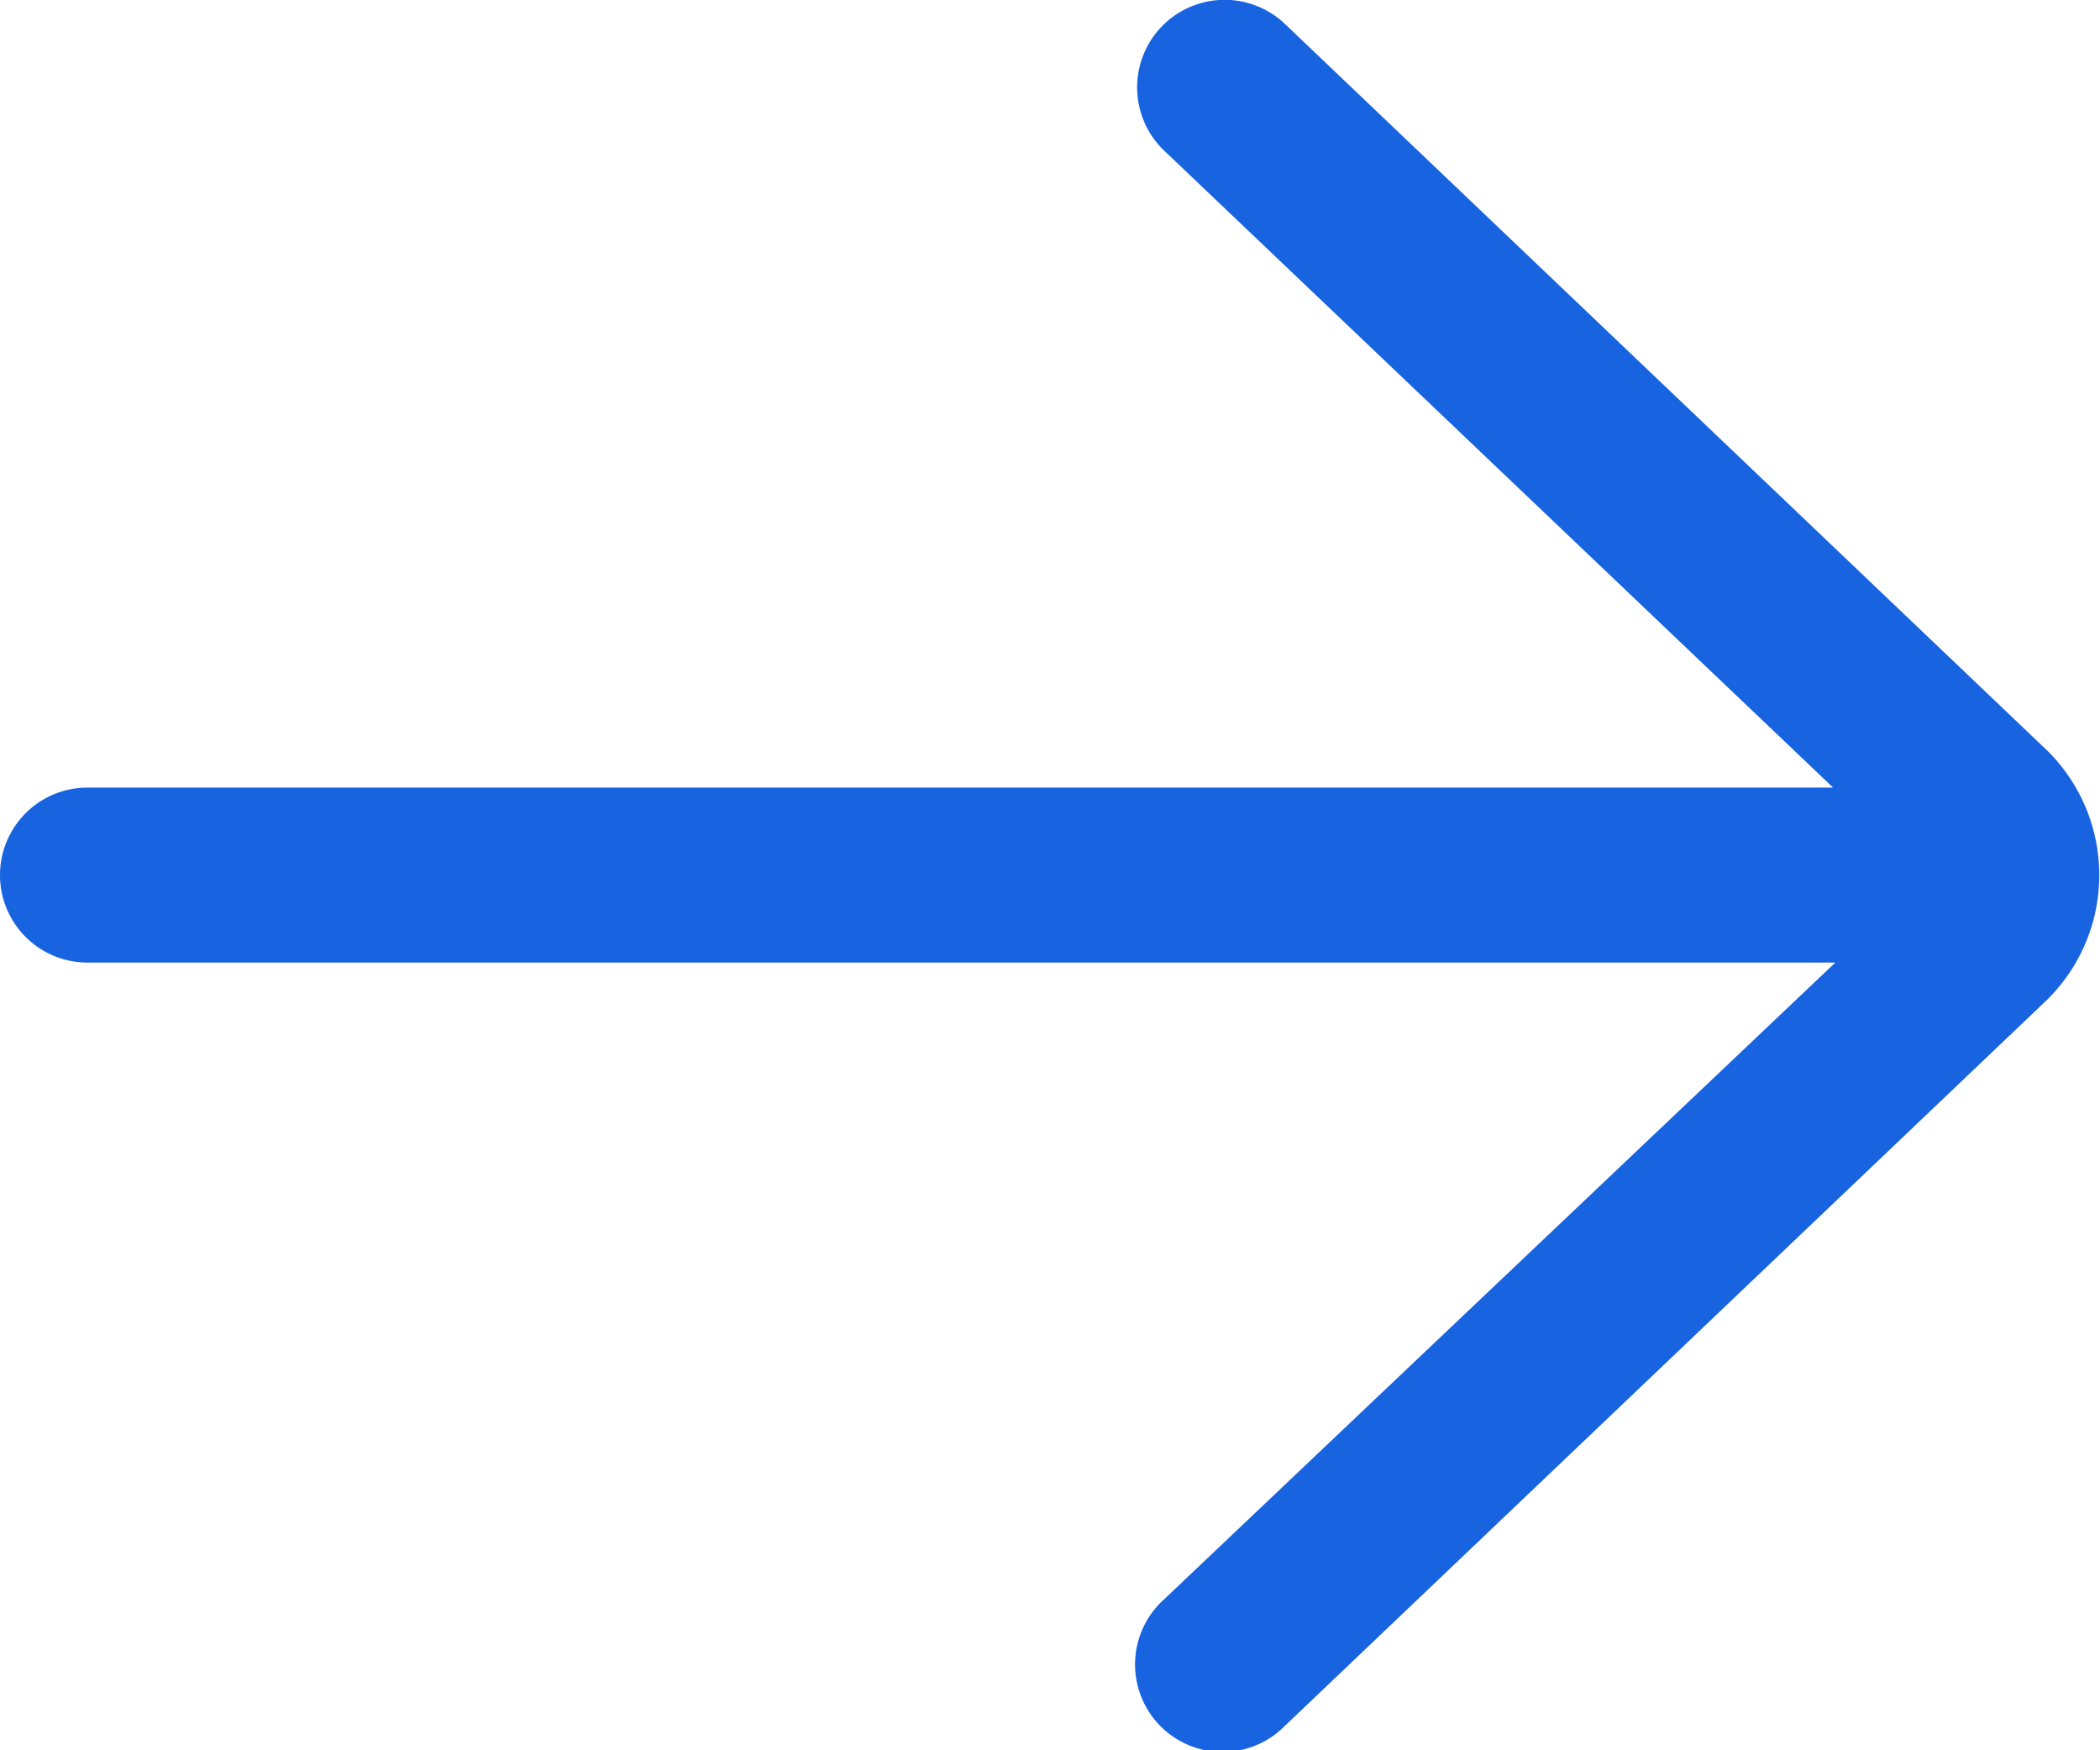 <svg xmlns="http://www.w3.org/2000/svg" width="15.073" height="12.561" viewBox="0 0 15.073 12.561"><path id="left-arrow" d="M8.628,17.652H21.157l-4.8-4.57a.628.628,0,1,1,.866-.91L22.7,17.392a1.256,1.256,0,0,1-.011,1.787l-5.468,5.208a.628.628,0,1,1-.866-.909l4.818-4.57H8.628a.628.628,0,1,1,0-1.256Z" transform="translate(-8 -12)" fill="#1863df"></path></svg>